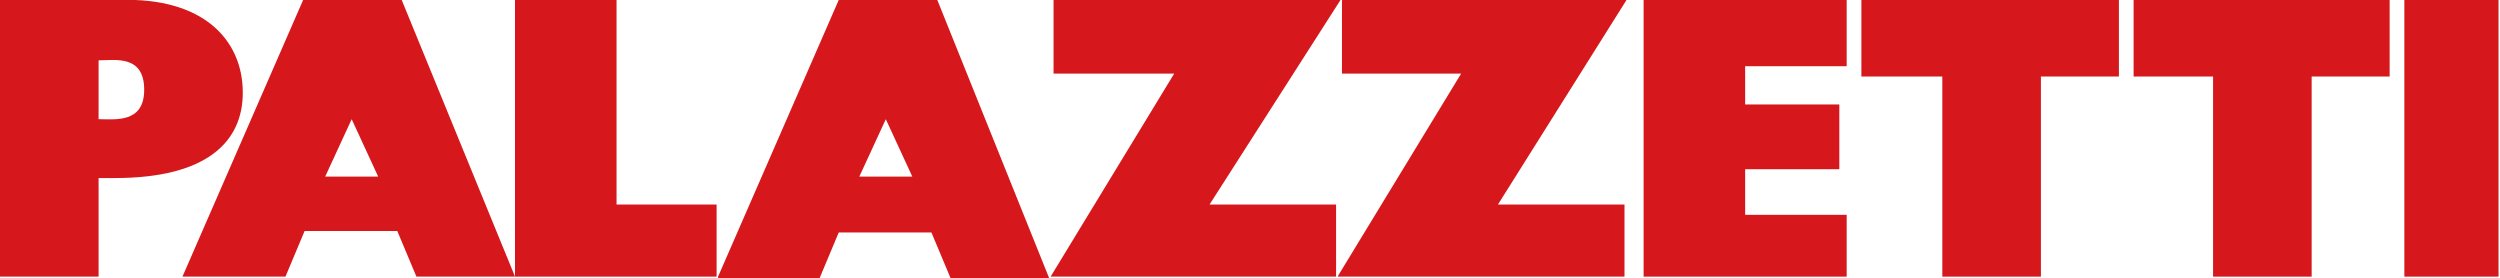 <?xml version="1.0" encoding="utf-8"?>
<!-- Generator: Adobe Illustrator 24.1.0, SVG Export Plug-In . SVG Version: 6.00 Build 0)  -->
<svg version="1.1" id="Livello_1" xmlns="http://www.w3.org/2000/svg" xmlns:xlink="http://www.w3.org/1999/xlink" x="0px" y="0px"
	 width="169.9px" height="18.9px" viewBox="0 0 169.9 18.9" style="enable-background:new 0 0 169.9 18.9;" xml:space="preserve">
<style type="text/css">
	.st0{fill:#D6171B;}
</style>
<g>
	<g>
		<polygon class="st0" points="35,18.8 48.7,18.8 48.7,13.9 41.9,13.9 41.9,0 35,0 		"/>
	</g>
</g>
<g>
	<g>
		<polygon class="st0" points="71.6,0 71.6,5 79.8,5 71.4,18.8 90.8,18.8 90.8,13.9 82.2,13.9 91.1,0 		"/>
	</g>
</g>
<g>
	<g>
		<polygon class="st0" points="91.2,-0.1 91.2,5 99.3,5 90.9,18.8 110.4,18.8 110.4,13.9 101.8,13.9 110.6,-0.1 		"/>
	</g>
</g>
<g>
	<g>
		<polygon class="st0" points="111.7,0 111.7,18.8 125.5,18.8 125.5,14.6 118.6,14.6 118.6,11.5 125,11.5 125,7.1 118.6,7.1 
			118.6,4.5 125.5,4.5 125.5,0 		"/>
	</g>
</g>
<g>
	<g>
		<polygon class="st0" points="126.5,0 126.5,5.2 132,5.2 132,18.8 138.7,18.8 138.7,5.2 144,5.2 144,0 		"/>
	</g>
</g>
<g>
	<g>
		<polygon class="st0" points="145,0 145,5.2 150.4,5.2 150.4,18.8 157.1,18.8 157.1,5.2 162.4,5.2 162.4,0 		"/>
	</g>
</g>
<g>
	<g>
		<rect x="163.4" y="0" class="st0" width="6.4" height="18.8"/>
	</g>
</g>
<g>
	<g>
		<path class="st0" d="M58.4,12H62l-1.8-3.9L58.4,12z M48.8,18.8L57,0h6.7l7.6,18.9h-6.7l-1.3-3.1h-6.3l-1.3,3.1H48.8z"/>
	</g>
</g>
<g>
	<g>
		<path class="st0" d="M6.7,8.1c1.1,0,3.1,0.3,3.1-2c0-2.4-2-2-3.1-2V8.1z M6.7,12.1v6.7c0,0-6.7,0-6.7,0C0,18.8,0,0,0,0
			c0,0,8,0,8.1,0c5.7-0.2,8.4,2.7,8.4,6.3c0,3.3-2.4,5.8-8.7,5.8C7.7,12.1,6.7,12.1,6.7,12.1"/>
	</g>
</g>
<g>
	<g>
		<path class="st0" d="M22.1,12h3.6l-1.8-3.9L22.1,12z M12.4,18.8L20.6,0h6.7L35,18.8h-6.7L27,15.7h-6.3l-1.3,3.1H12.4z"/>
	</g>
</g>
</svg>

